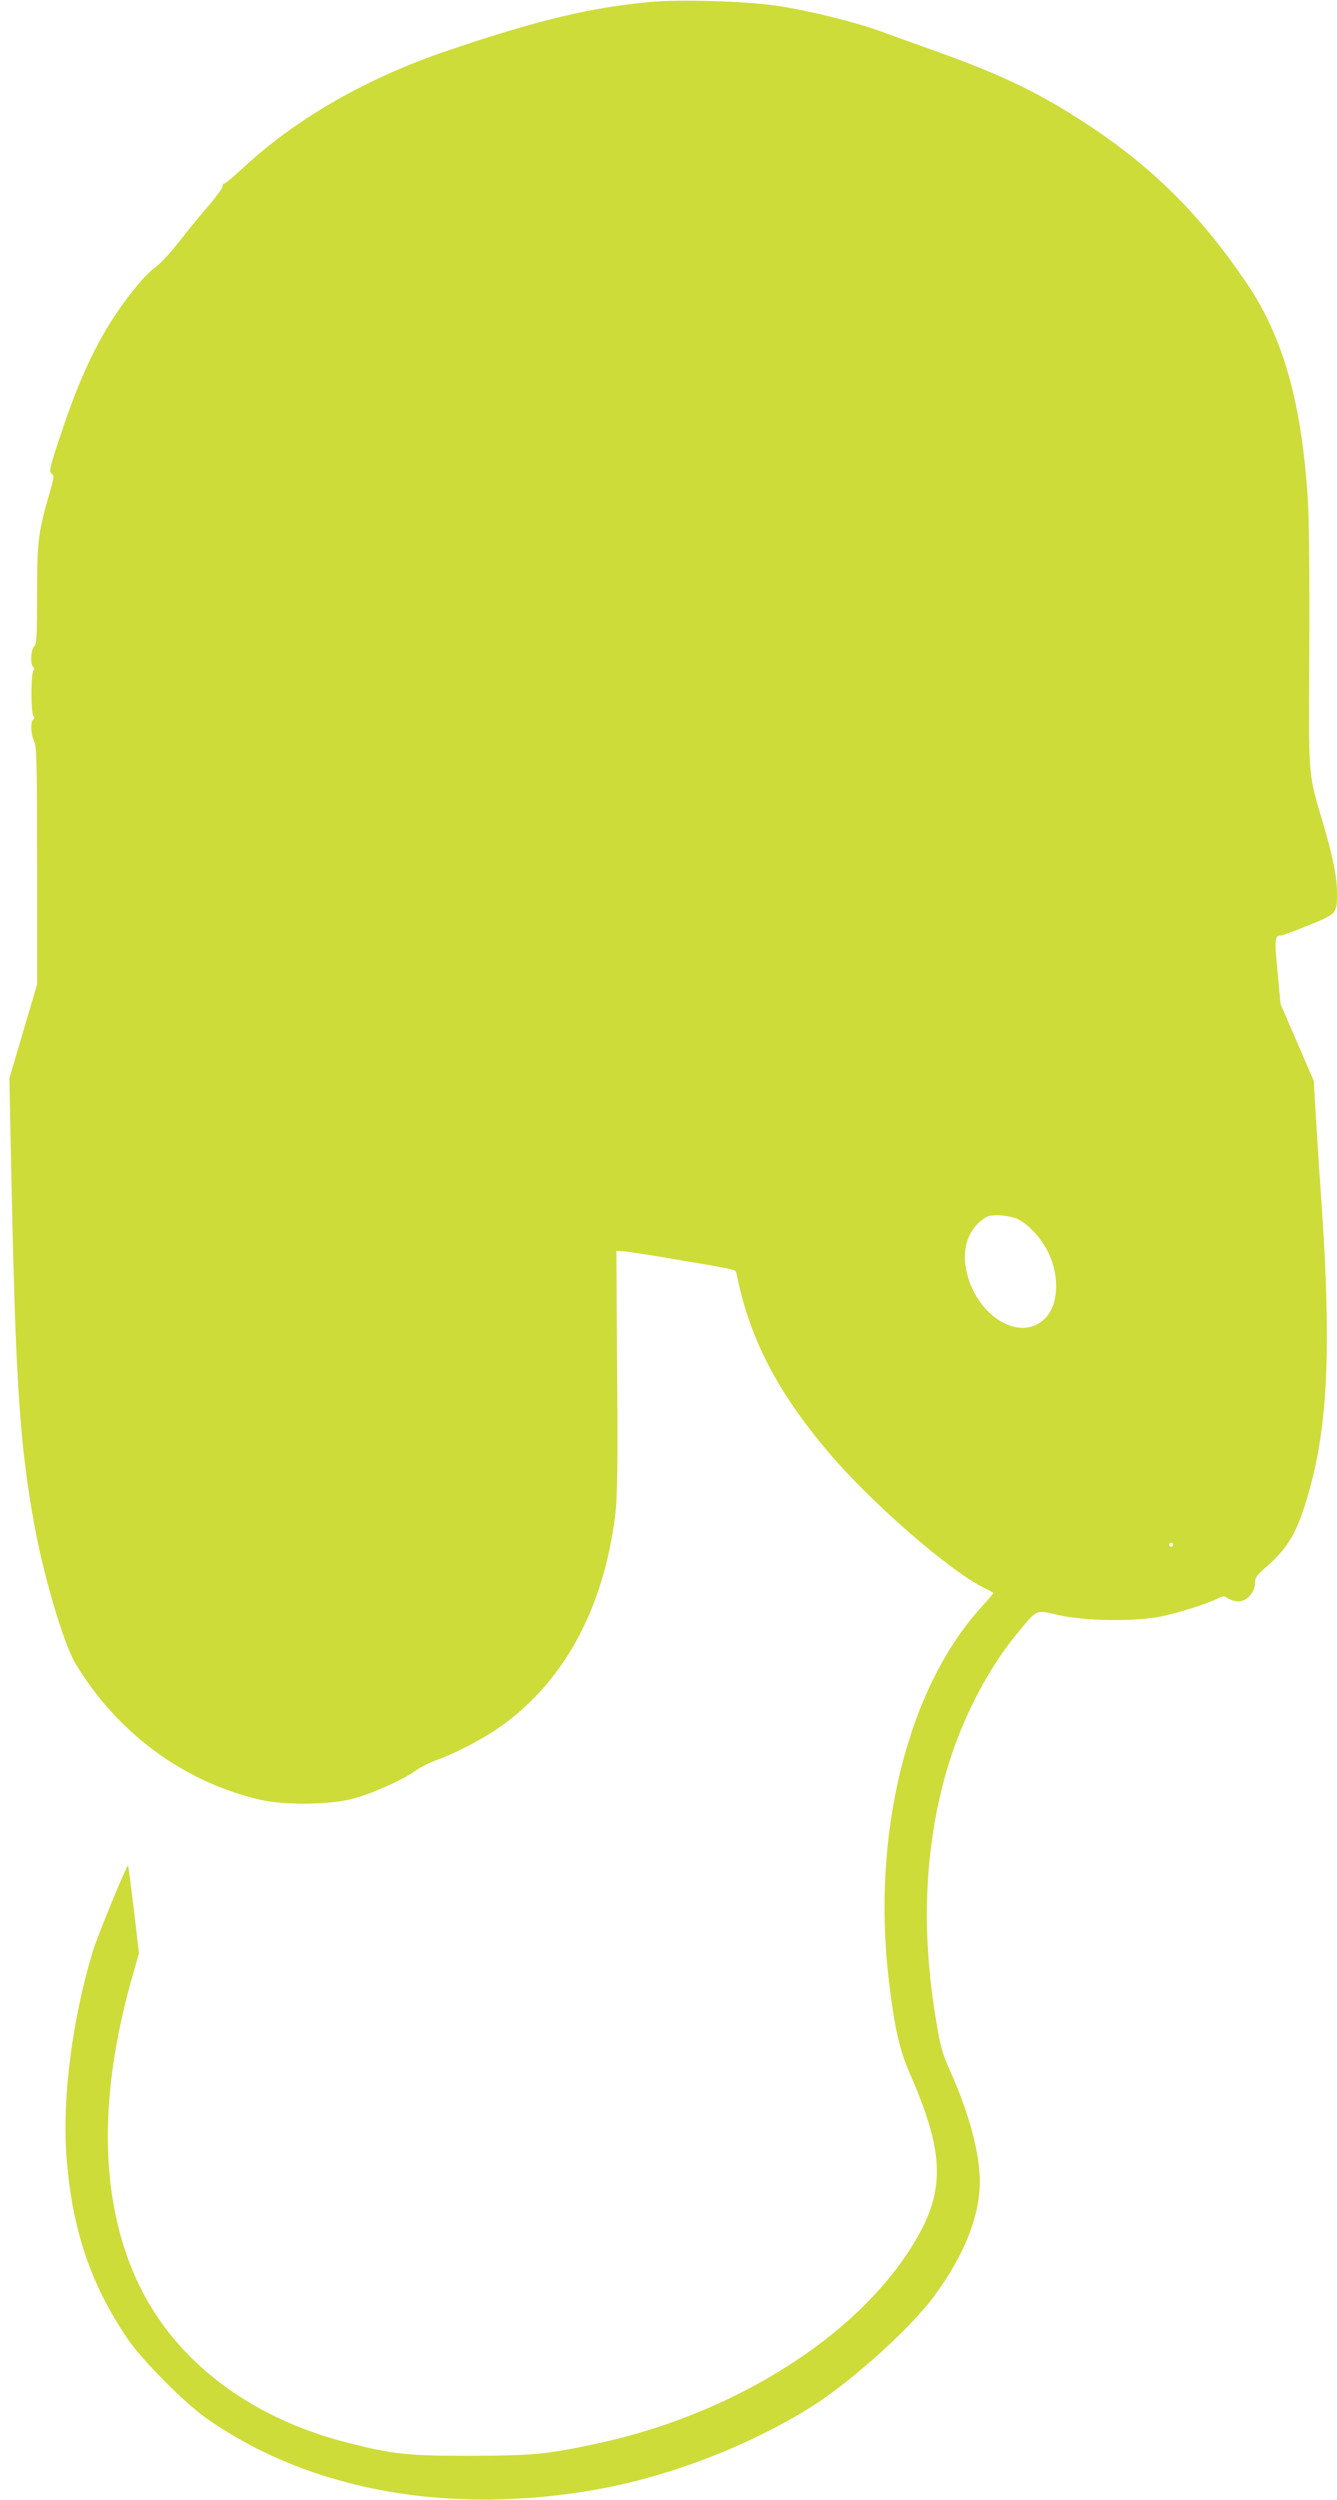 <?xml version="1.0" standalone="no"?>
<!DOCTYPE svg PUBLIC "-//W3C//DTD SVG 20010904//EN"
 "http://www.w3.org/TR/2001/REC-SVG-20010904/DTD/svg10.dtd">
<svg version="1.0" xmlns="http://www.w3.org/2000/svg"
 width="685pt" height="1280pt" viewBox="0 0 685 1280"
 preserveAspectRatio="xMidYMid meet">
<g transform="translate(0,1280) scale(0.1,-0.1)"
fill="#cddc39" stroke="none">
<path d="M3330 12790 c-306 -29 -575 -93 -1030 -247 -416 -140 -779 -347
-1054 -602 -48 -45 -92 -81 -97 -81 -5 0 -9 -7 -9 -15 0 -9 -32 -52 -71 -98
-40 -45 -107 -128 -151 -184 -43 -56 -98 -115 -120 -130 -56 -37 -170 -181
-248 -310 -88 -147 -160 -311 -236 -540 -59 -175 -64 -198 -50 -208 14 -11 13
-20 -9 -96 -60 -207 -65 -251 -65 -523 0 -213 -2 -256 -15 -266 -17 -14 -21
-95 -5 -105 7 -5 8 -11 1 -19 -13 -15 -13 -217 0 -232 7 -8 6 -14 -1 -19 -15
-9 -12 -78 5 -111 13 -25 15 -117 15 -637 l0 -608 -71 -240 -71 -241 11 -536
c21 -1020 43 -1348 117 -1750 46 -256 145 -591 206 -702 17 -30 54 -86 82
-125 217 -296 524 -501 871 -581 122 -28 350 -26 470 5 100 26 253 94 324 144
25 18 75 43 111 56 102 36 255 118 344 184 313 232 506 593 567 1060 13 107
15 241 10 872 l-3 490 43 -3 c24 -2 134 -19 244 -38 340 -57 325 -54 329 -78
66 -328 206 -600 472 -914 216 -255 613 -601 794 -692 25 -12 47 -24 49 -26 2
-2 -25 -34 -59 -71 -381 -416 -567 -1167 -475 -1923 29 -240 54 -347 107 -469
189 -430 185 -626 -19 -928 -303 -451 -919 -825 -1592 -967 -252 -54 -326 -60
-641 -61 -321 0 -391 7 -621 65 -504 126 -889 417 -1080 817 -197 416 -208
946 -33 1565 l36 126 -26 223 c-15 123 -28 224 -30 226 -6 6 -155 -356 -180
-437 -105 -347 -157 -747 -136 -1043 27 -376 121 -658 313 -942 75 -110 290
-327 402 -406 529 -373 1251 -503 2015 -364 372 68 777 226 1090 423 207 131
505 400 627 566 153 208 233 408 233 584 0 146 -55 352 -151 565 -42 94 -52
131 -73 261 -73 437 -61 830 34 1206 72 286 215 576 385 780 103 124 87 117
212 89 138 -30 389 -33 522 -6 85 17 243 67 294 94 24 12 30 12 49 -2 13 -8
37 -15 54 -15 42 0 84 47 84 94 0 28 9 41 58 83 119 104 165 188 226 413 90
332 106 735 57 1445 -11 160 -25 367 -30 460 l-10 170 -85 197 -85 196 -16
168 c-16 170 -14 184 20 184 6 0 68 23 139 52 145 59 146 60 146 163 0 83 -19
181 -69 351 -81 277 -76 219 -73 884 2 361 -1 666 -7 775 -31 499 -126 839
-313 1114 -234 346 -477 589 -808 808 -250 165 -438 256 -780 379 -96 34 -220
79 -275 99 -138 51 -375 110 -541 135 -159 24 -499 34 -654 20z m1889 -6235
c55 -28 121 -102 154 -173 54 -114 50 -252 -9 -322 -124 -147 -369 -3 -415
244 -21 115 18 214 106 265 27 16 123 8 164 -14z m791 -1665 c0 -5 -4 -10 -10
-10 -5 0 -10 5 -10 10 0 6 5 10 10 10 6 0 10 -4 10 -10z"/>
</g>
</svg>

